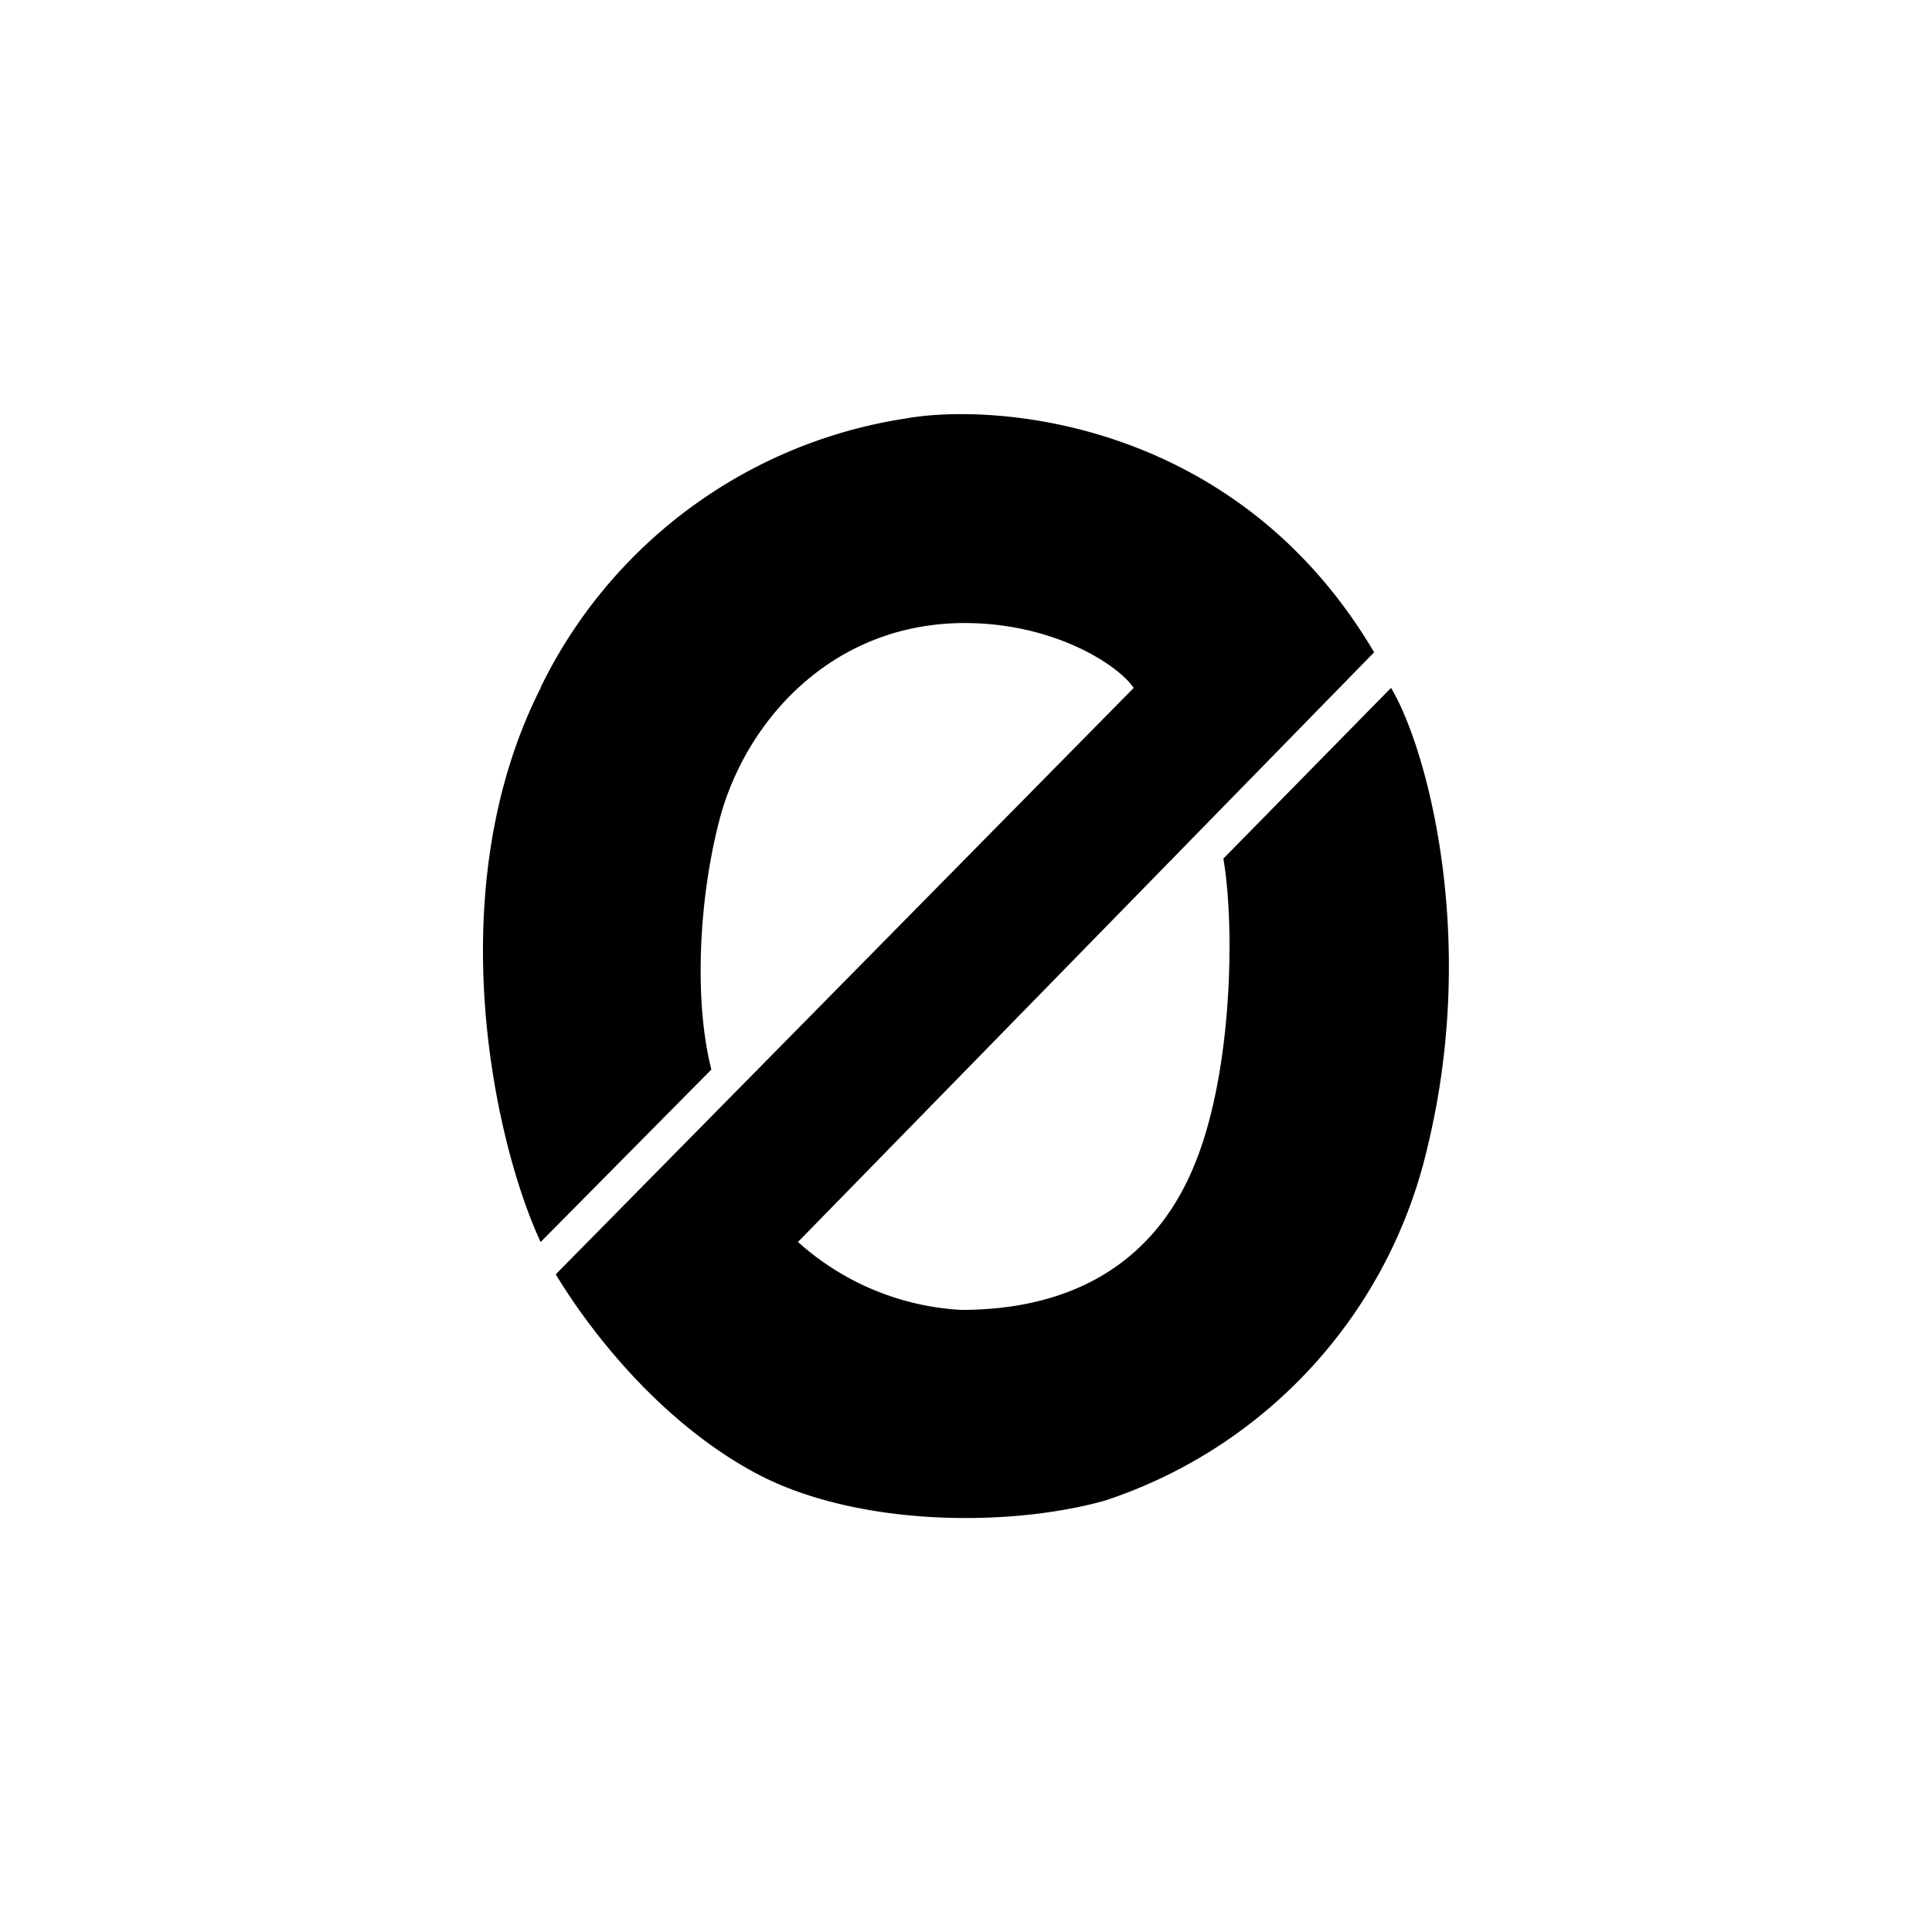 <?xml version="1.0" encoding="utf-8"?>
<!-- Generator: www.svgicons.com -->
<svg xmlns="http://www.w3.org/2000/svg" width="800" height="800" viewBox="0 0 24 24">
<path fill="currentColor" d="M6.716 8.546c-1.286 2.545-.557 5.691 0 6.883l2.121-2.143c-.21-.819-.167-2.057.094-3.077c.31-1.222 1.372-2.448 3.01-2.469c1.152-.013 1.962.531 2.142.806L6.904 15.83c.3.502 1.175 1.766 2.482 2.469c1.23.66 3.124.681 4.337.343a6.06 6.06 0 0 0 4.011-4.397c.635-2.619-.017-4.972-.454-5.7l-2.083 2.121c.142.814.12 2.649-.36 3.806c-.471 1.157-1.448 1.8-2.897 1.8a3.3 3.3 0 0 1-2.027-.844l7.157-7.325C15.356 5.2 12.334 5.001 11.242 5.2a6.06 6.06 0 0 0-4.526 3.34z"/>
</svg>